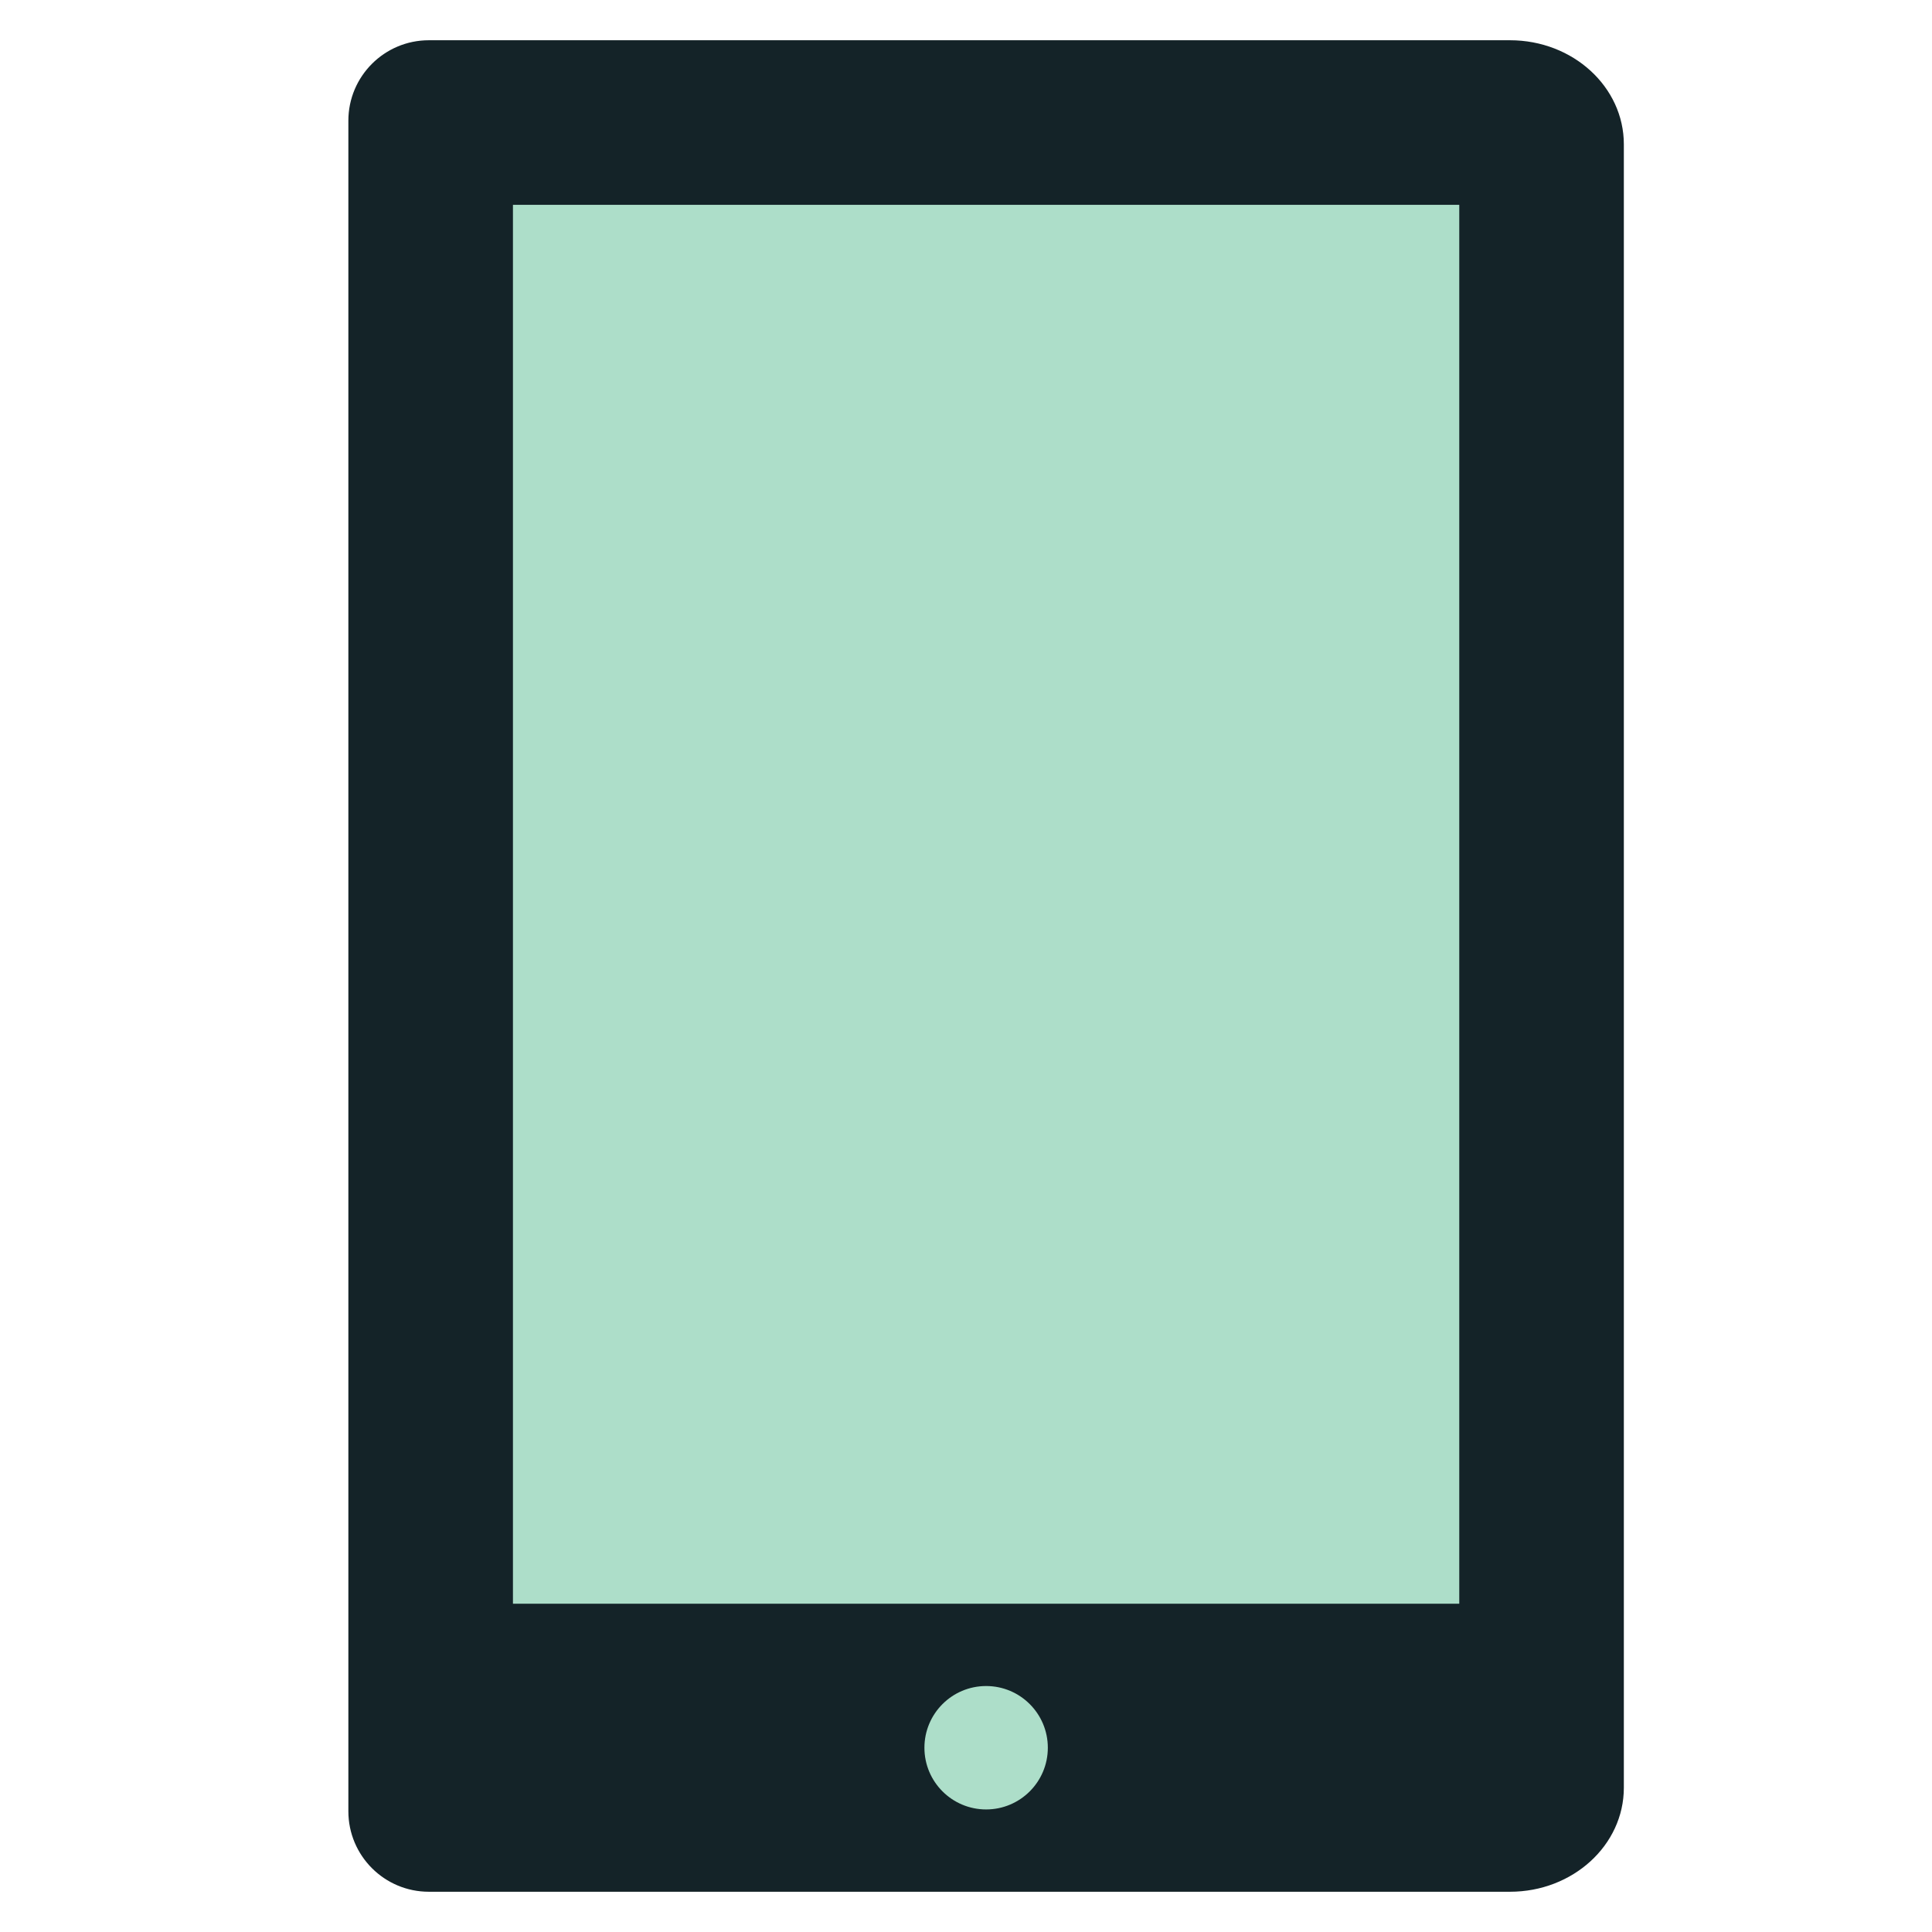 <svg width="48" height="48" viewBox="0 0 48 48" fill="none" xmlns="http://www.w3.org/2000/svg">
<path d="M10.655 47C9.551 47 8.655 46.105 8.655 45L8.655 3C8.655 1.895 9.551 1 10.655 1L37.515 1C39.081 1 40.344 2.16 40.344 3.585L40.344 44.415C40.344 45.846 39.074 47 37.515 47L10.655 47Z" fill="#142328"/>
<path d="M36.255 39.844L36.255 5.089L12.744 5.089L12.744 39.844L36.255 39.844Z" fill="#ADDEC9"/>
<ellipse cx="24.5" cy="43.422" rx="1.533" ry="1.533" transform="rotate(90 24.5 43.422)" fill="#ADDEC9"/>
</svg>
